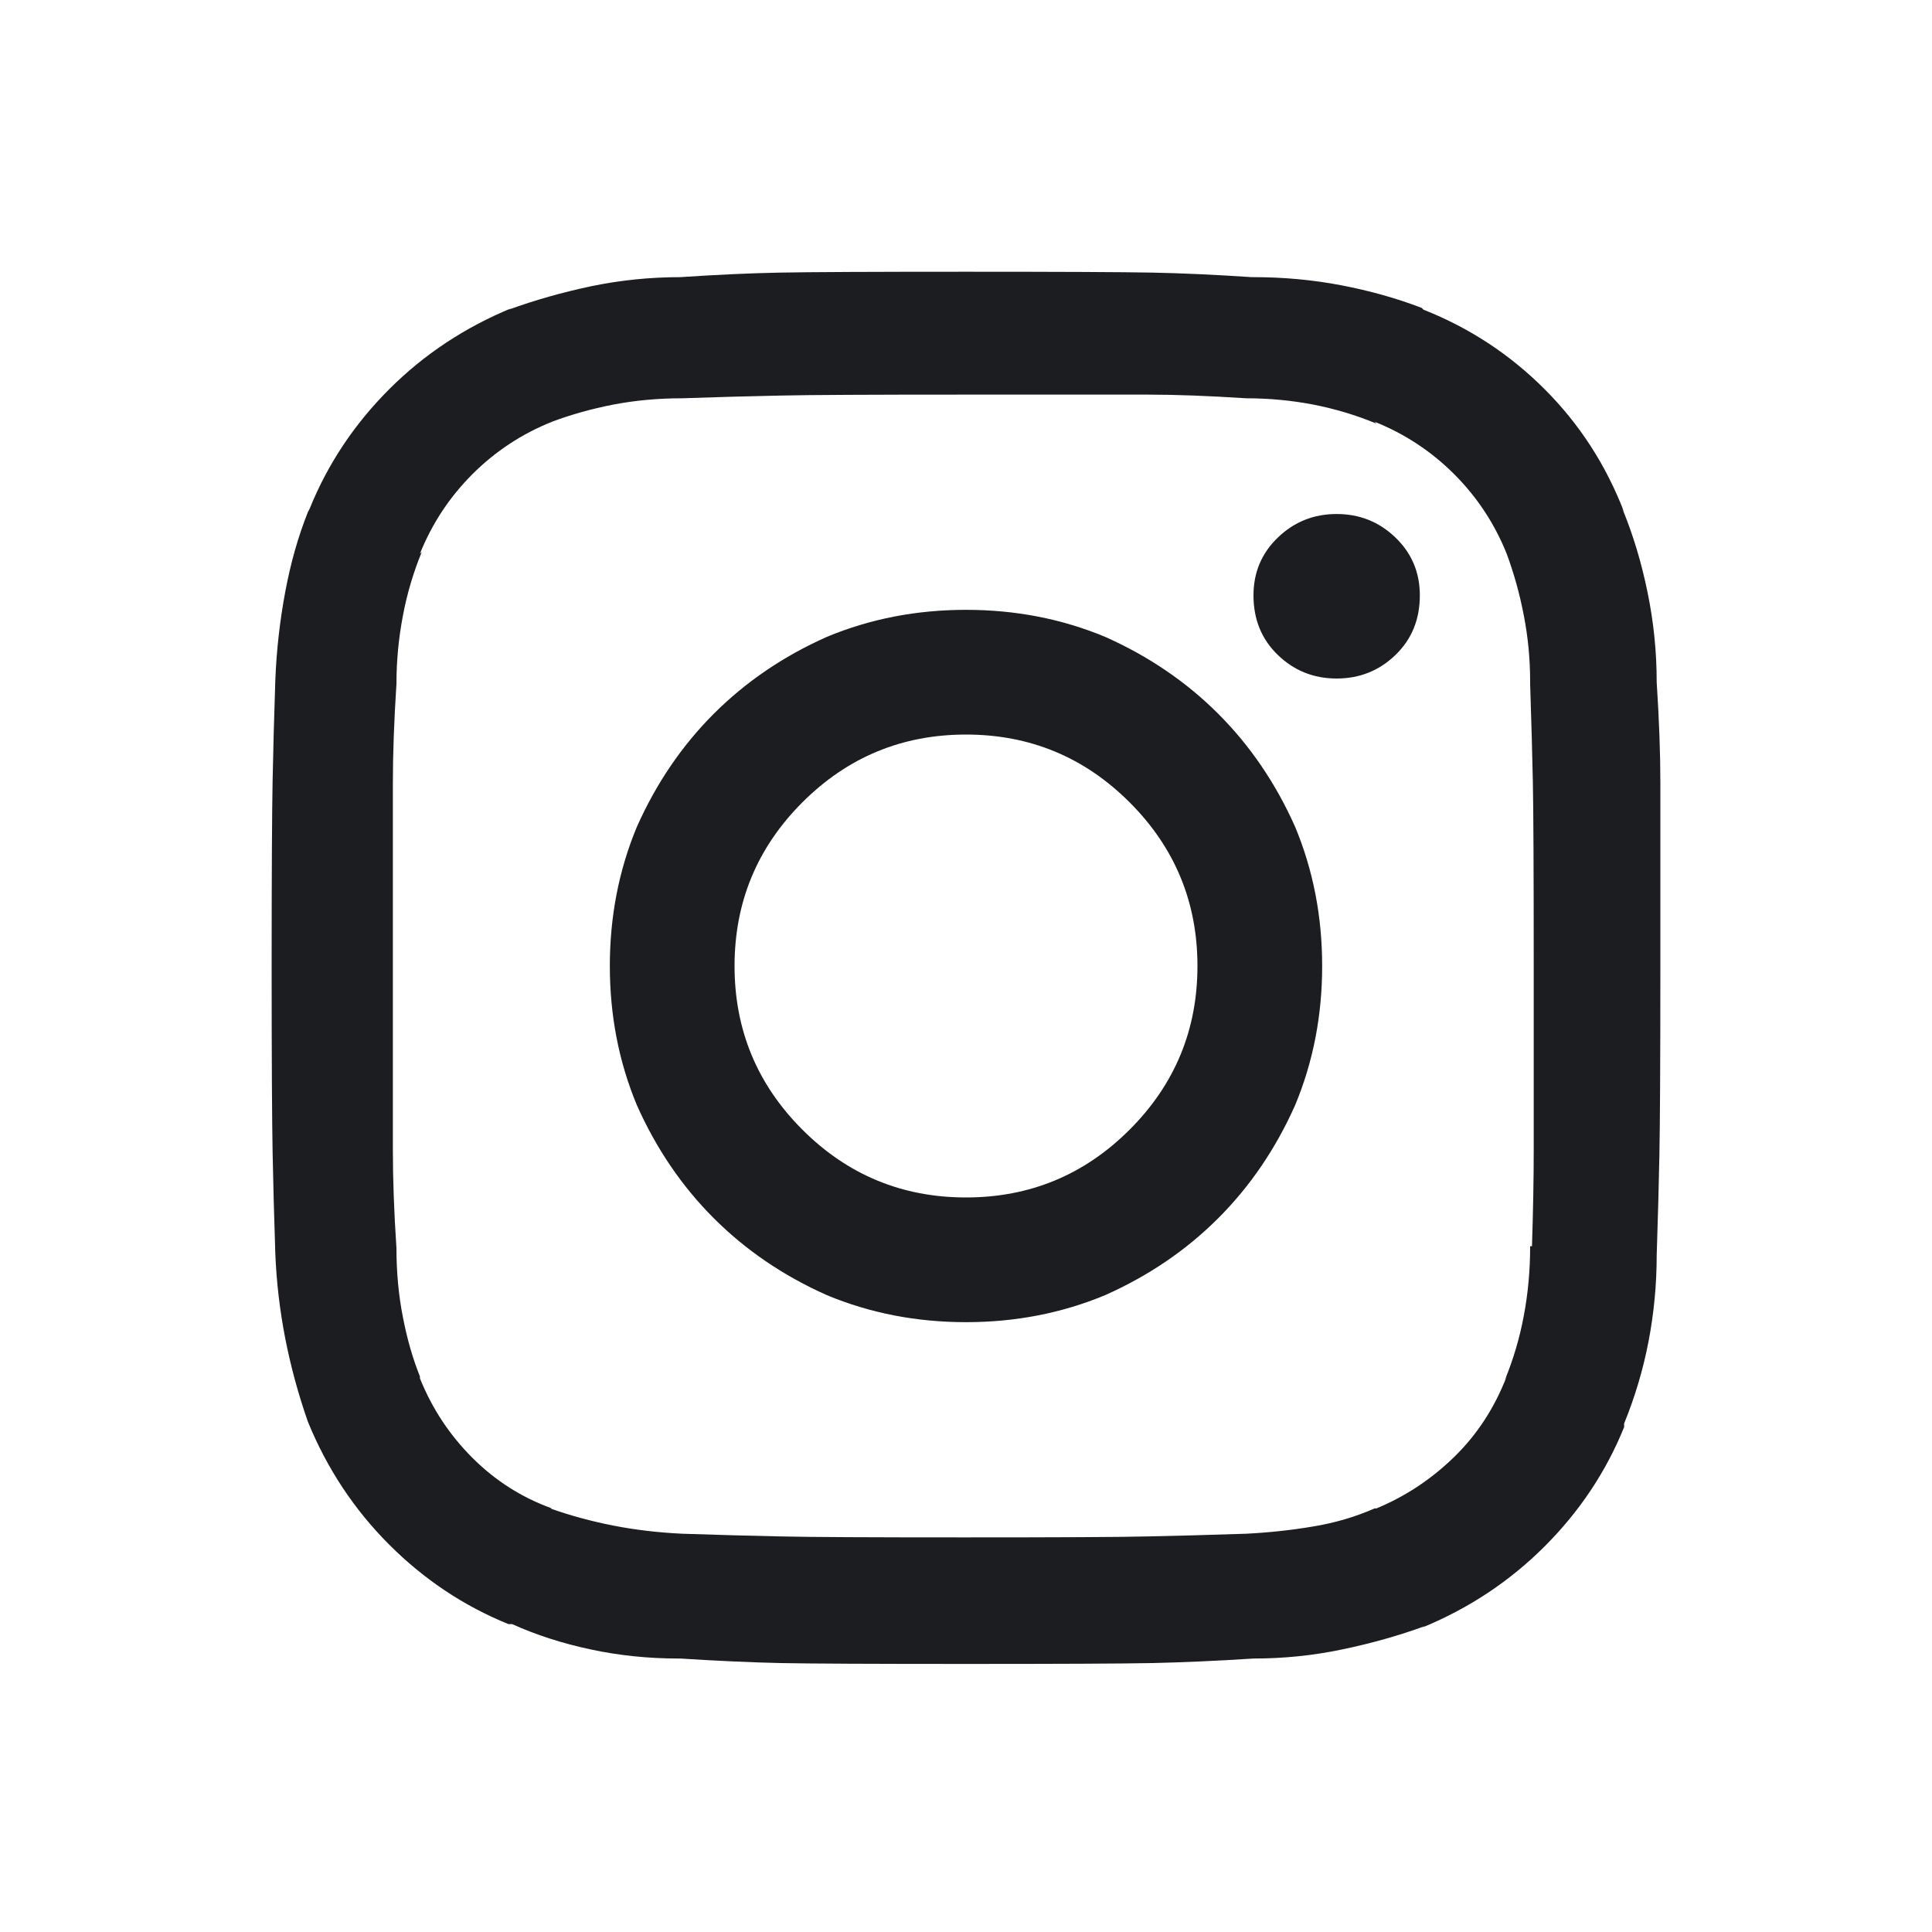 <svg xmlns="http://www.w3.org/2000/svg" width="20" height="20" viewBox="0 0 20 20" fill="none">
    <path d="M10 6.313C9.488 6.313 9.008 6.406 8.559 6.593C8.11 6.793 7.72 7.058 7.389 7.389C7.058 7.72 6.793 8.11 6.593 8.559C6.406 9.008 6.313 9.488 6.313 10C6.313 10.512 6.406 10.992 6.593 11.441C6.793 11.89 7.058 12.28 7.389 12.611C7.72 12.942 8.11 13.207 8.559 13.407C9.008 13.594 9.488 13.687 10 13.687C10.512 13.687 10.992 13.594 11.441 13.407C11.89 13.207 12.28 12.942 12.611 12.611C12.942 12.28 13.207 11.89 13.407 11.441C13.594 10.992 13.687 10.512 13.687 10C13.687 9.488 13.594 9.008 13.407 8.559C13.207 8.11 12.942 7.72 12.611 7.389C12.28 7.058 11.89 6.793 11.441 6.593C10.992 6.406 10.512 6.313 10 6.313ZM10 12.396C9.339 12.396 8.774 12.162 8.306 11.694C7.838 11.226 7.604 10.661 7.604 10C7.604 9.339 7.838 8.774 8.306 8.306C8.774 7.838 9.339 7.604 10 7.604C10.661 7.604 11.226 7.838 11.694 8.306C12.162 8.774 12.396 9.339 12.396 10C12.396 10.661 12.162 11.226 11.694 11.694C11.226 12.162 10.661 12.396 10 12.396ZM14.698 6.163C14.698 6.413 14.614 6.618 14.445 6.781C14.277 6.943 14.074 7.024 13.837 7.024C13.6 7.024 13.397 6.943 13.229 6.781C13.06 6.618 12.976 6.413 12.976 6.163C12.976 5.926 13.06 5.726 13.229 5.564C13.397 5.402 13.6 5.321 13.837 5.321C14.074 5.321 14.277 5.402 14.445 5.564C14.614 5.726 14.698 5.926 14.698 6.163ZM16.813 5.302C16.626 4.815 16.352 4.391 15.99 4.029C15.628 3.667 15.21 3.393 14.736 3.206L14.717 3.187C14.455 3.087 14.177 3.009 13.884 2.953C13.591 2.897 13.288 2.869 12.976 2.869H12.957C12.583 2.844 12.24 2.828 11.928 2.822C11.616 2.816 10.973 2.813 10 2.813C9.027 2.813 8.384 2.816 8.072 2.822C7.76 2.828 7.417 2.844 7.043 2.869C6.731 2.869 6.425 2.9 6.125 2.962C5.826 3.025 5.539 3.106 5.264 3.206L5.302 3.187C4.815 3.387 4.391 3.667 4.029 4.029C3.667 4.391 3.393 4.803 3.206 5.265L3.187 5.302C3.087 5.552 3.009 5.826 2.953 6.126C2.897 6.425 2.862 6.731 2.85 7.043C2.837 7.43 2.828 7.776 2.822 8.082C2.816 8.387 2.812 9.027 2.812 10C2.812 10.973 2.816 11.616 2.822 11.928C2.828 12.24 2.837 12.589 2.85 12.976C2.862 13.276 2.897 13.569 2.953 13.856C3.009 14.143 3.087 14.43 3.187 14.717C3.386 15.204 3.667 15.628 4.029 15.99C4.391 16.352 4.803 16.626 5.264 16.813H5.302C5.551 16.925 5.823 17.013 6.116 17.075C6.409 17.138 6.712 17.169 7.024 17.169H7.043C7.429 17.194 7.776 17.209 8.081 17.216C8.387 17.222 9.027 17.225 10 17.225C10.973 17.225 11.616 17.222 11.928 17.216C12.24 17.209 12.589 17.194 12.976 17.169C13.288 17.169 13.594 17.138 13.893 17.075C14.193 17.013 14.48 16.932 14.754 16.832L14.717 16.851C15.204 16.651 15.628 16.37 15.99 16.008C16.352 15.646 16.626 15.235 16.813 14.773V14.736C16.925 14.461 17.01 14.177 17.066 13.884C17.122 13.591 17.15 13.294 17.15 12.995C17.163 12.608 17.172 12.262 17.178 11.956C17.184 11.65 17.188 11.011 17.188 10.037C17.188 9.052 17.188 8.406 17.188 8.1C17.188 7.795 17.175 7.448 17.15 7.061C17.15 6.749 17.119 6.441 17.056 6.135C16.994 5.829 16.907 5.539 16.794 5.265L16.813 5.302ZM15.84 12.901C15.84 13.151 15.818 13.391 15.774 13.622C15.731 13.853 15.665 14.074 15.578 14.286L15.597 14.249C15.472 14.573 15.291 14.851 15.054 15.082C14.817 15.313 14.548 15.491 14.249 15.615H14.23C14.03 15.703 13.818 15.765 13.594 15.802C13.369 15.84 13.138 15.865 12.901 15.877C12.514 15.89 12.174 15.899 11.881 15.905C11.588 15.912 10.955 15.915 9.981 15.915C9.008 15.915 8.375 15.912 8.081 15.905C7.788 15.899 7.448 15.89 7.061 15.877C6.812 15.865 6.575 15.837 6.35 15.793C6.125 15.749 5.907 15.69 5.695 15.615H5.714C5.402 15.503 5.127 15.328 4.89 15.091C4.653 14.854 4.472 14.58 4.347 14.268V14.249C4.272 14.062 4.213 13.856 4.17 13.631C4.126 13.407 4.104 13.169 4.104 12.92C4.079 12.546 4.067 12.209 4.067 11.909C4.067 11.61 4.067 10.973 4.067 10C4.067 9.027 4.067 8.393 4.067 8.1C4.067 7.807 4.079 7.467 4.104 7.08C4.104 6.843 4.126 6.609 4.17 6.378C4.213 6.147 4.279 5.926 4.366 5.714L4.347 5.732C4.472 5.421 4.653 5.146 4.89 4.909C5.127 4.672 5.402 4.491 5.714 4.366C5.913 4.291 6.125 4.232 6.35 4.188C6.575 4.145 6.812 4.123 7.061 4.123C7.436 4.11 7.773 4.101 8.072 4.095C8.372 4.088 9.008 4.085 9.981 4.085C10.955 4.085 11.588 4.085 11.881 4.085C12.174 4.085 12.514 4.098 12.901 4.123C13.138 4.123 13.369 4.145 13.594 4.188C13.818 4.232 14.037 4.297 14.249 4.385L14.23 4.366C14.542 4.491 14.817 4.672 15.054 4.909C15.291 5.146 15.472 5.421 15.597 5.732C15.671 5.932 15.731 6.144 15.774 6.369C15.818 6.593 15.84 6.824 15.84 7.061V7.08C15.852 7.454 15.862 7.791 15.868 8.091C15.874 8.39 15.877 9.027 15.877 10C15.877 10.973 15.877 11.607 15.877 11.9C15.877 12.193 15.871 12.527 15.859 12.901H15.84Z" fill="#1C1D21"/>
</svg>